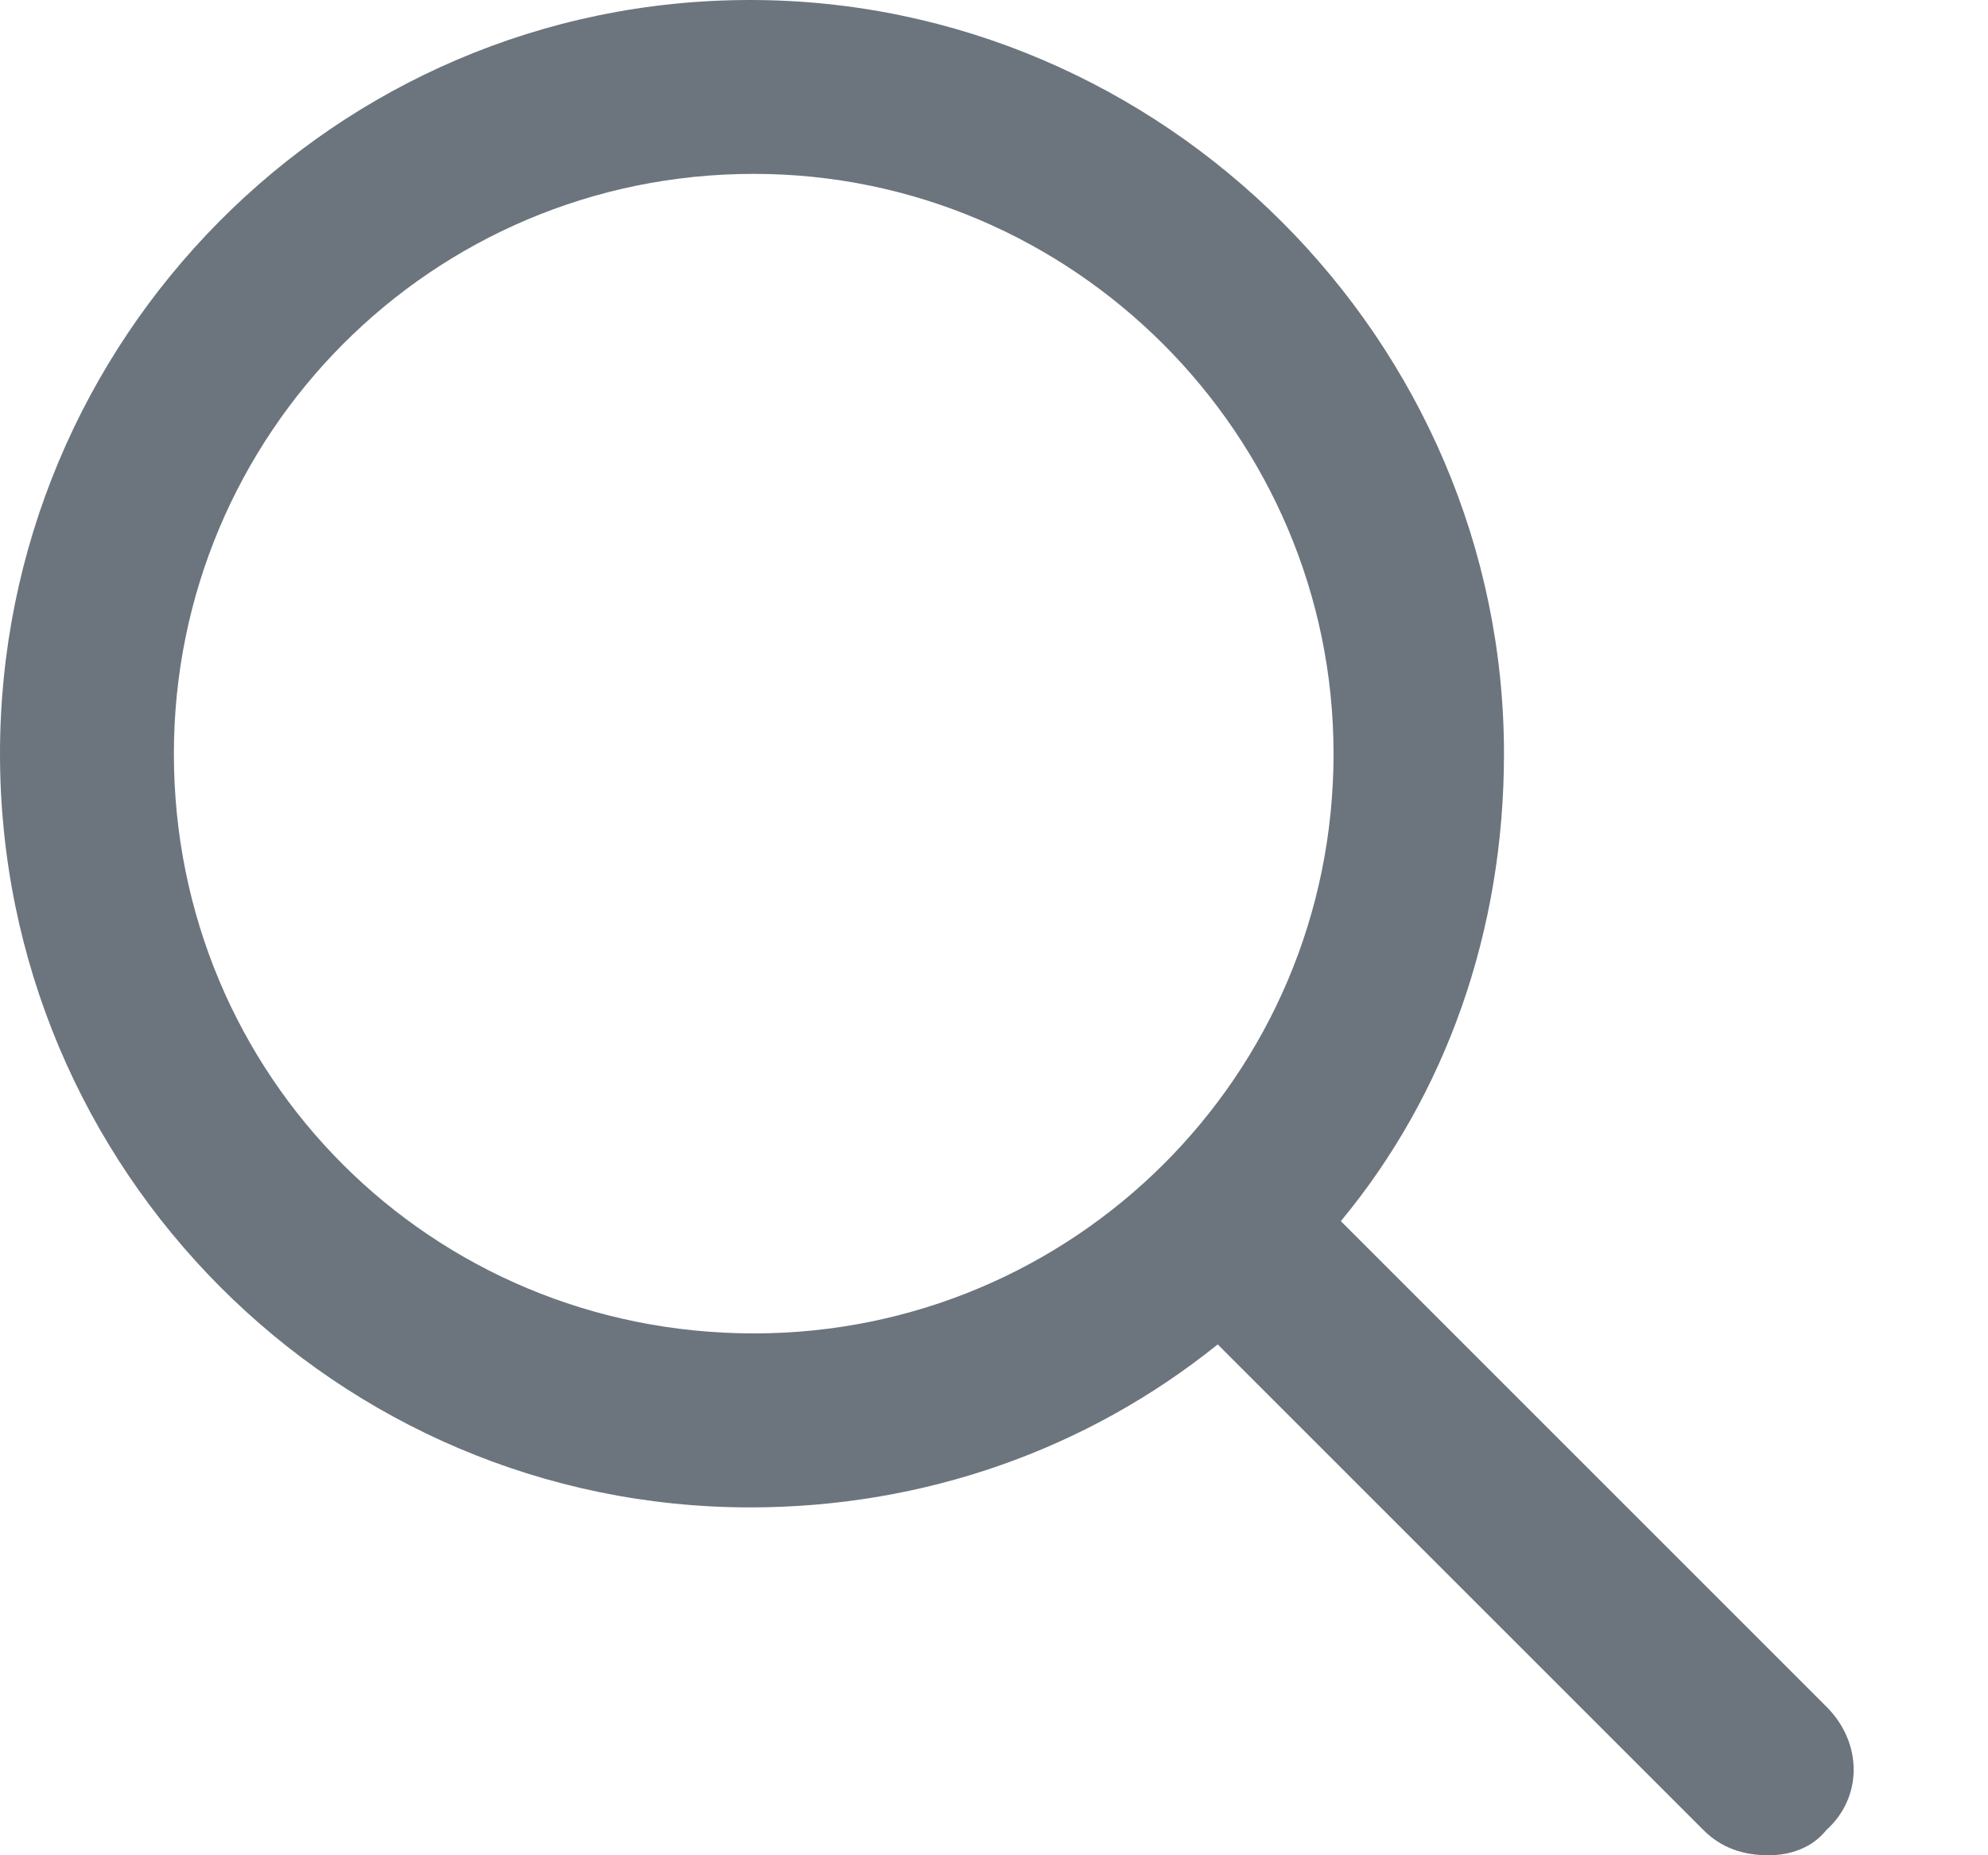 <svg width="15" height="14" viewBox="0 0 15 14" fill="none" xmlns="http://www.w3.org/2000/svg">
<path d="M13.781 12.879C14.055 13.152 14.055 13.562 13.781 13.809C13.672 13.945 13.508 14 13.344 14C13.152 14 12.988 13.945 12.852 13.809L9.188 10.145C8.203 10.938 6.973 11.375 5.66 11.375C2.543 11.375 0 8.832 0 5.688C0 2.57 2.516 0 5.66 0C8.777 0 11.348 2.57 11.348 5.688C11.348 7.027 10.91 8.258 10.117 9.215L13.781 12.879ZM1.312 5.688C1.312 8.121 3.254 10.062 5.688 10.062C8.094 10.062 10.062 8.121 10.062 5.688C10.062 3.281 8.094 1.312 5.688 1.312C3.254 1.312 1.312 3.281 1.312 5.688Z" fill="#6C757D"/>
</svg>
